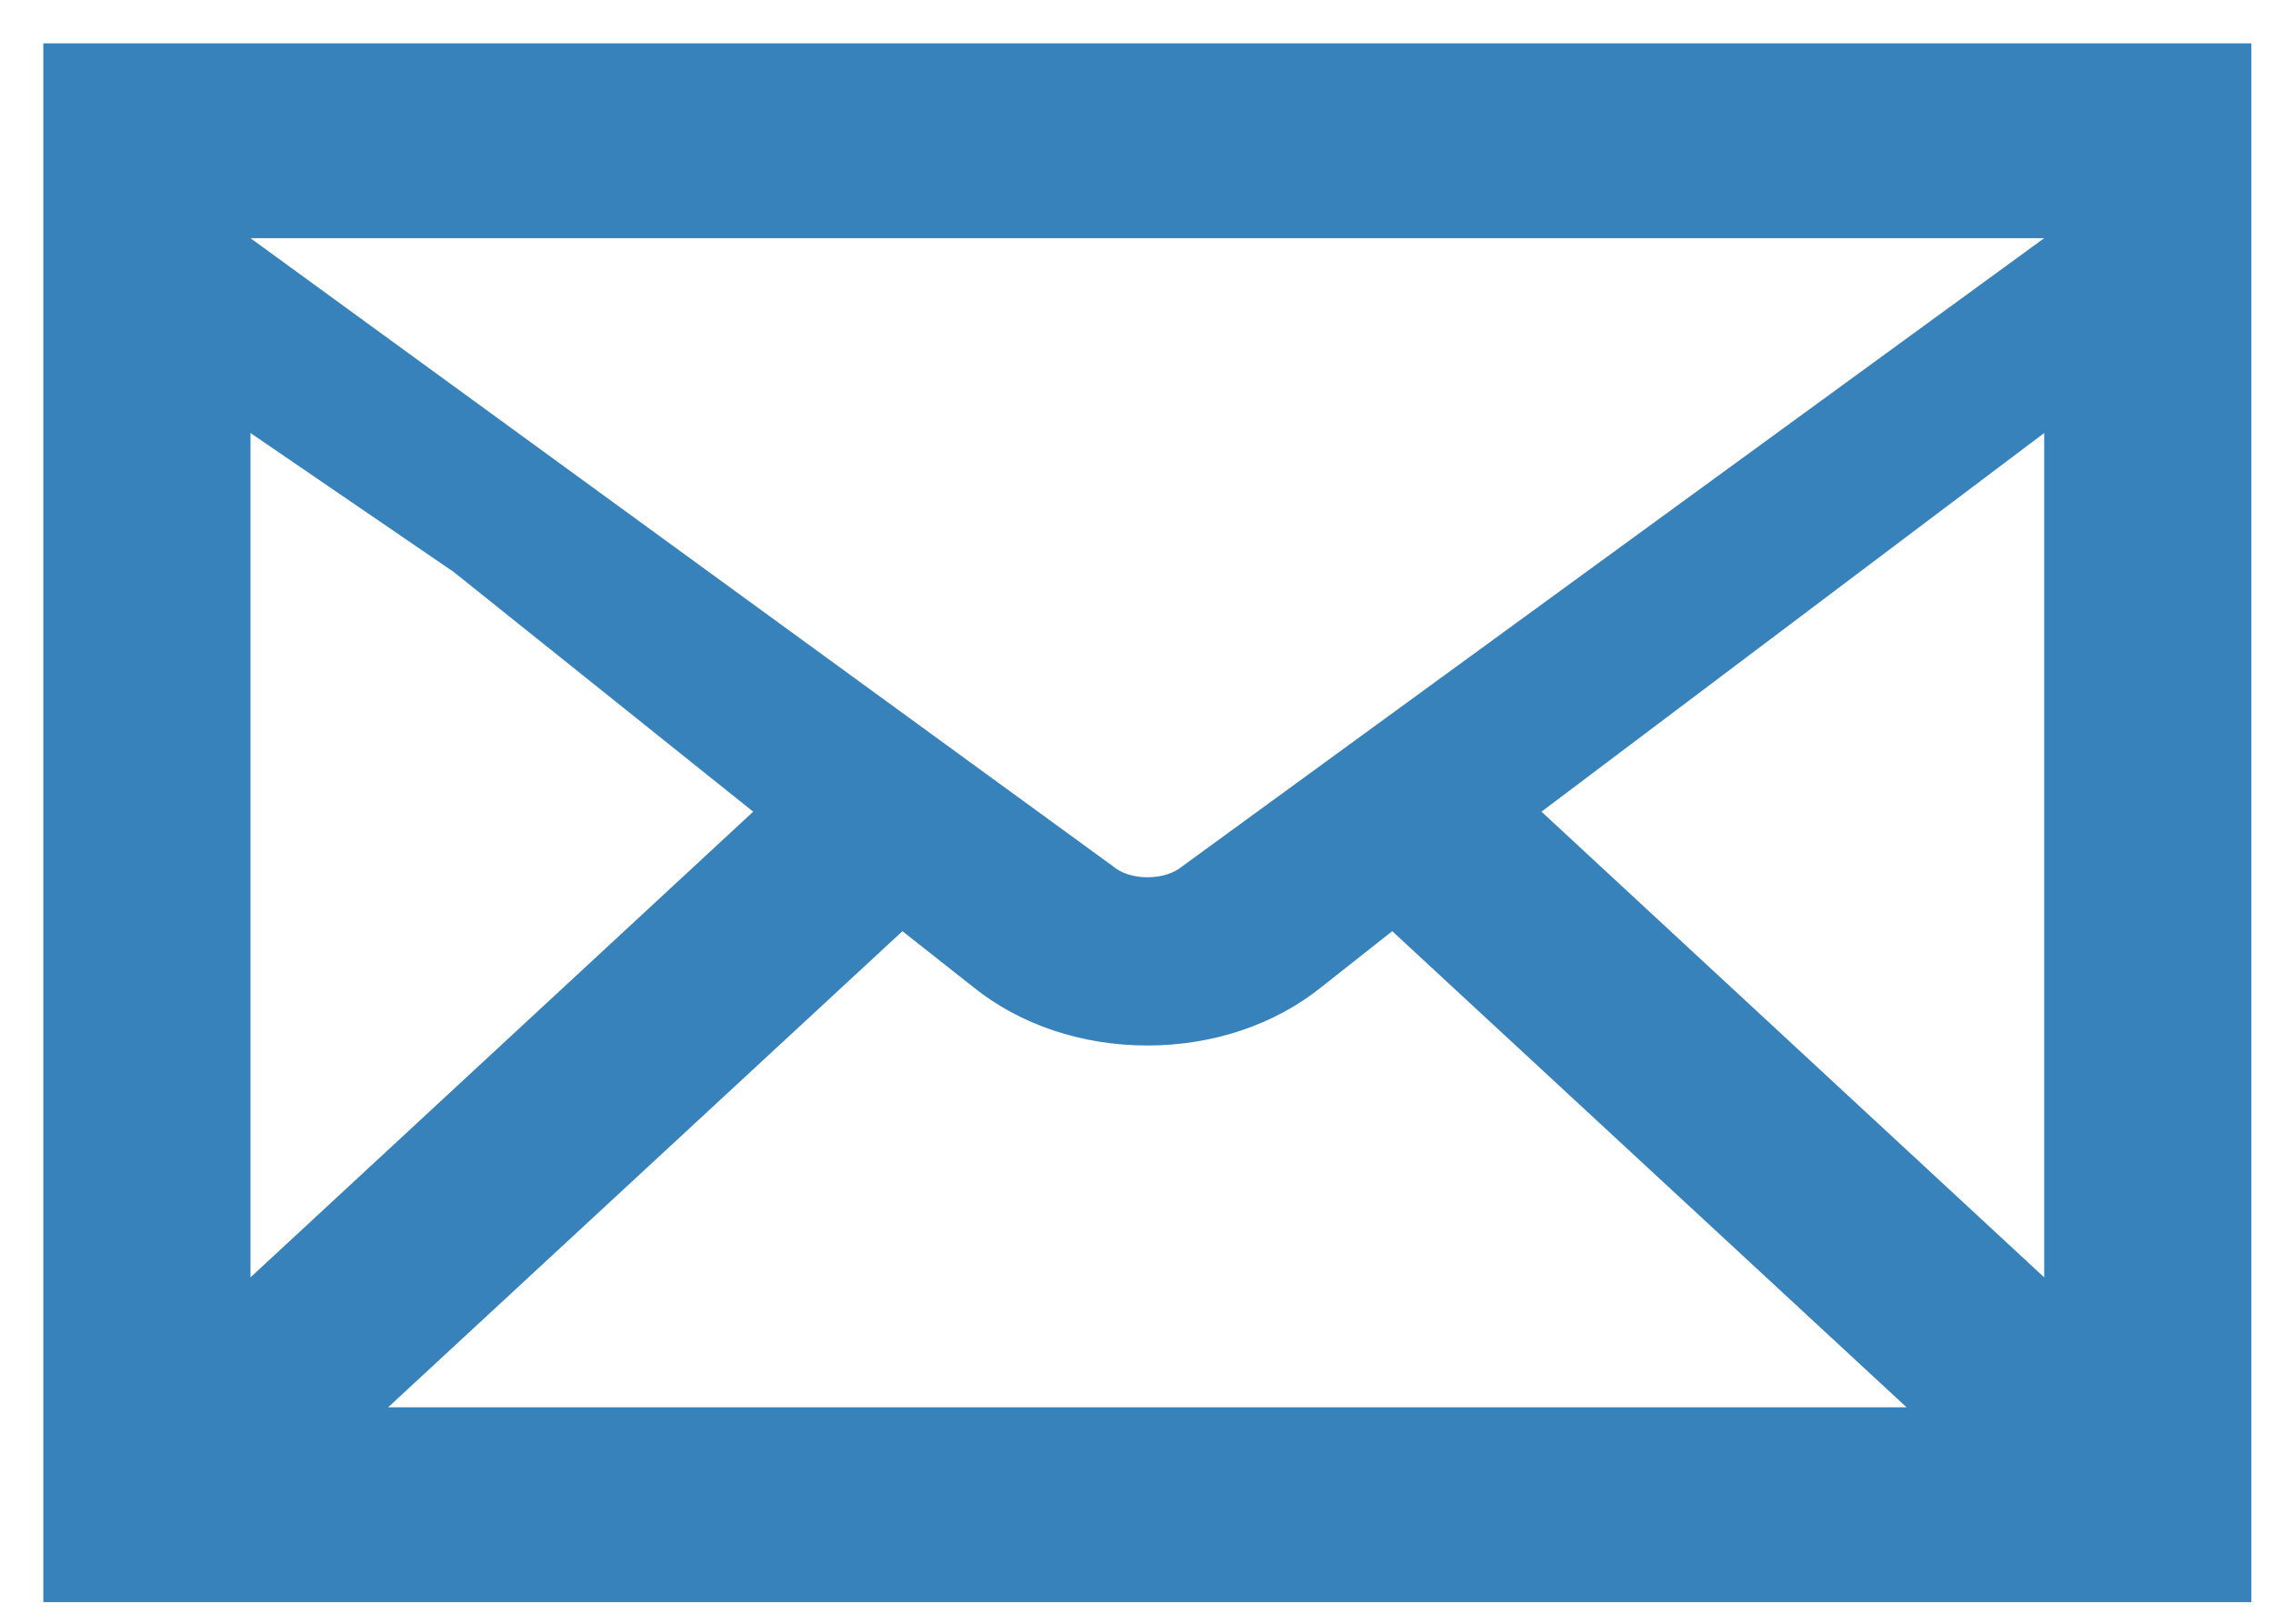 <?xml version="1.0" encoding="utf-8"?>
<!-- Generator: Adobe Illustrator 15.0.0, SVG Export Plug-In  -->
<!DOCTYPE svg PUBLIC "-//W3C//DTD SVG 1.1//EN" "http://www.w3.org/Graphics/SVG/1.1/DTD/svg11.dtd">
<svg version="1.1"
	 xmlns="http://www.w3.org/2000/svg" xmlns:xlink="http://www.w3.org/1999/xlink" xmlns:a="http://ns.adobe.com/AdobeSVGViewerExtensions/3.0/"
	 x="0px" y="0px" width="35px" height="25px" viewBox="-0.667 -0.667 35 25" enable-background="new -0.667 -0.667 35 25"
	 xml:space="preserve">
<defs>
</defs>
<path fill-rule="evenodd" clip-rule="evenodd" fill="#3782BA" d="M23.069,11.83L30.81,6v13L23.069,11.83z M13.229,13.67l1.09,0.86
	c0.721,0.58,1.671,0.9,2.681,0.9s1.96-0.32,2.681-0.9l1.09-0.86L28.69,21H5.31L13.229,13.67z M6.32,8.14l4.611,3.69L3.19,19V6
	L6.32,8.14z M17.54,12.67c-0.13,0.11-0.33,0.17-0.54,0.17s-0.399-0.06-0.53-0.17L3.19,3h27.62L17.54,12.67z M0,0v24h34V0H0z"/>
</svg>
